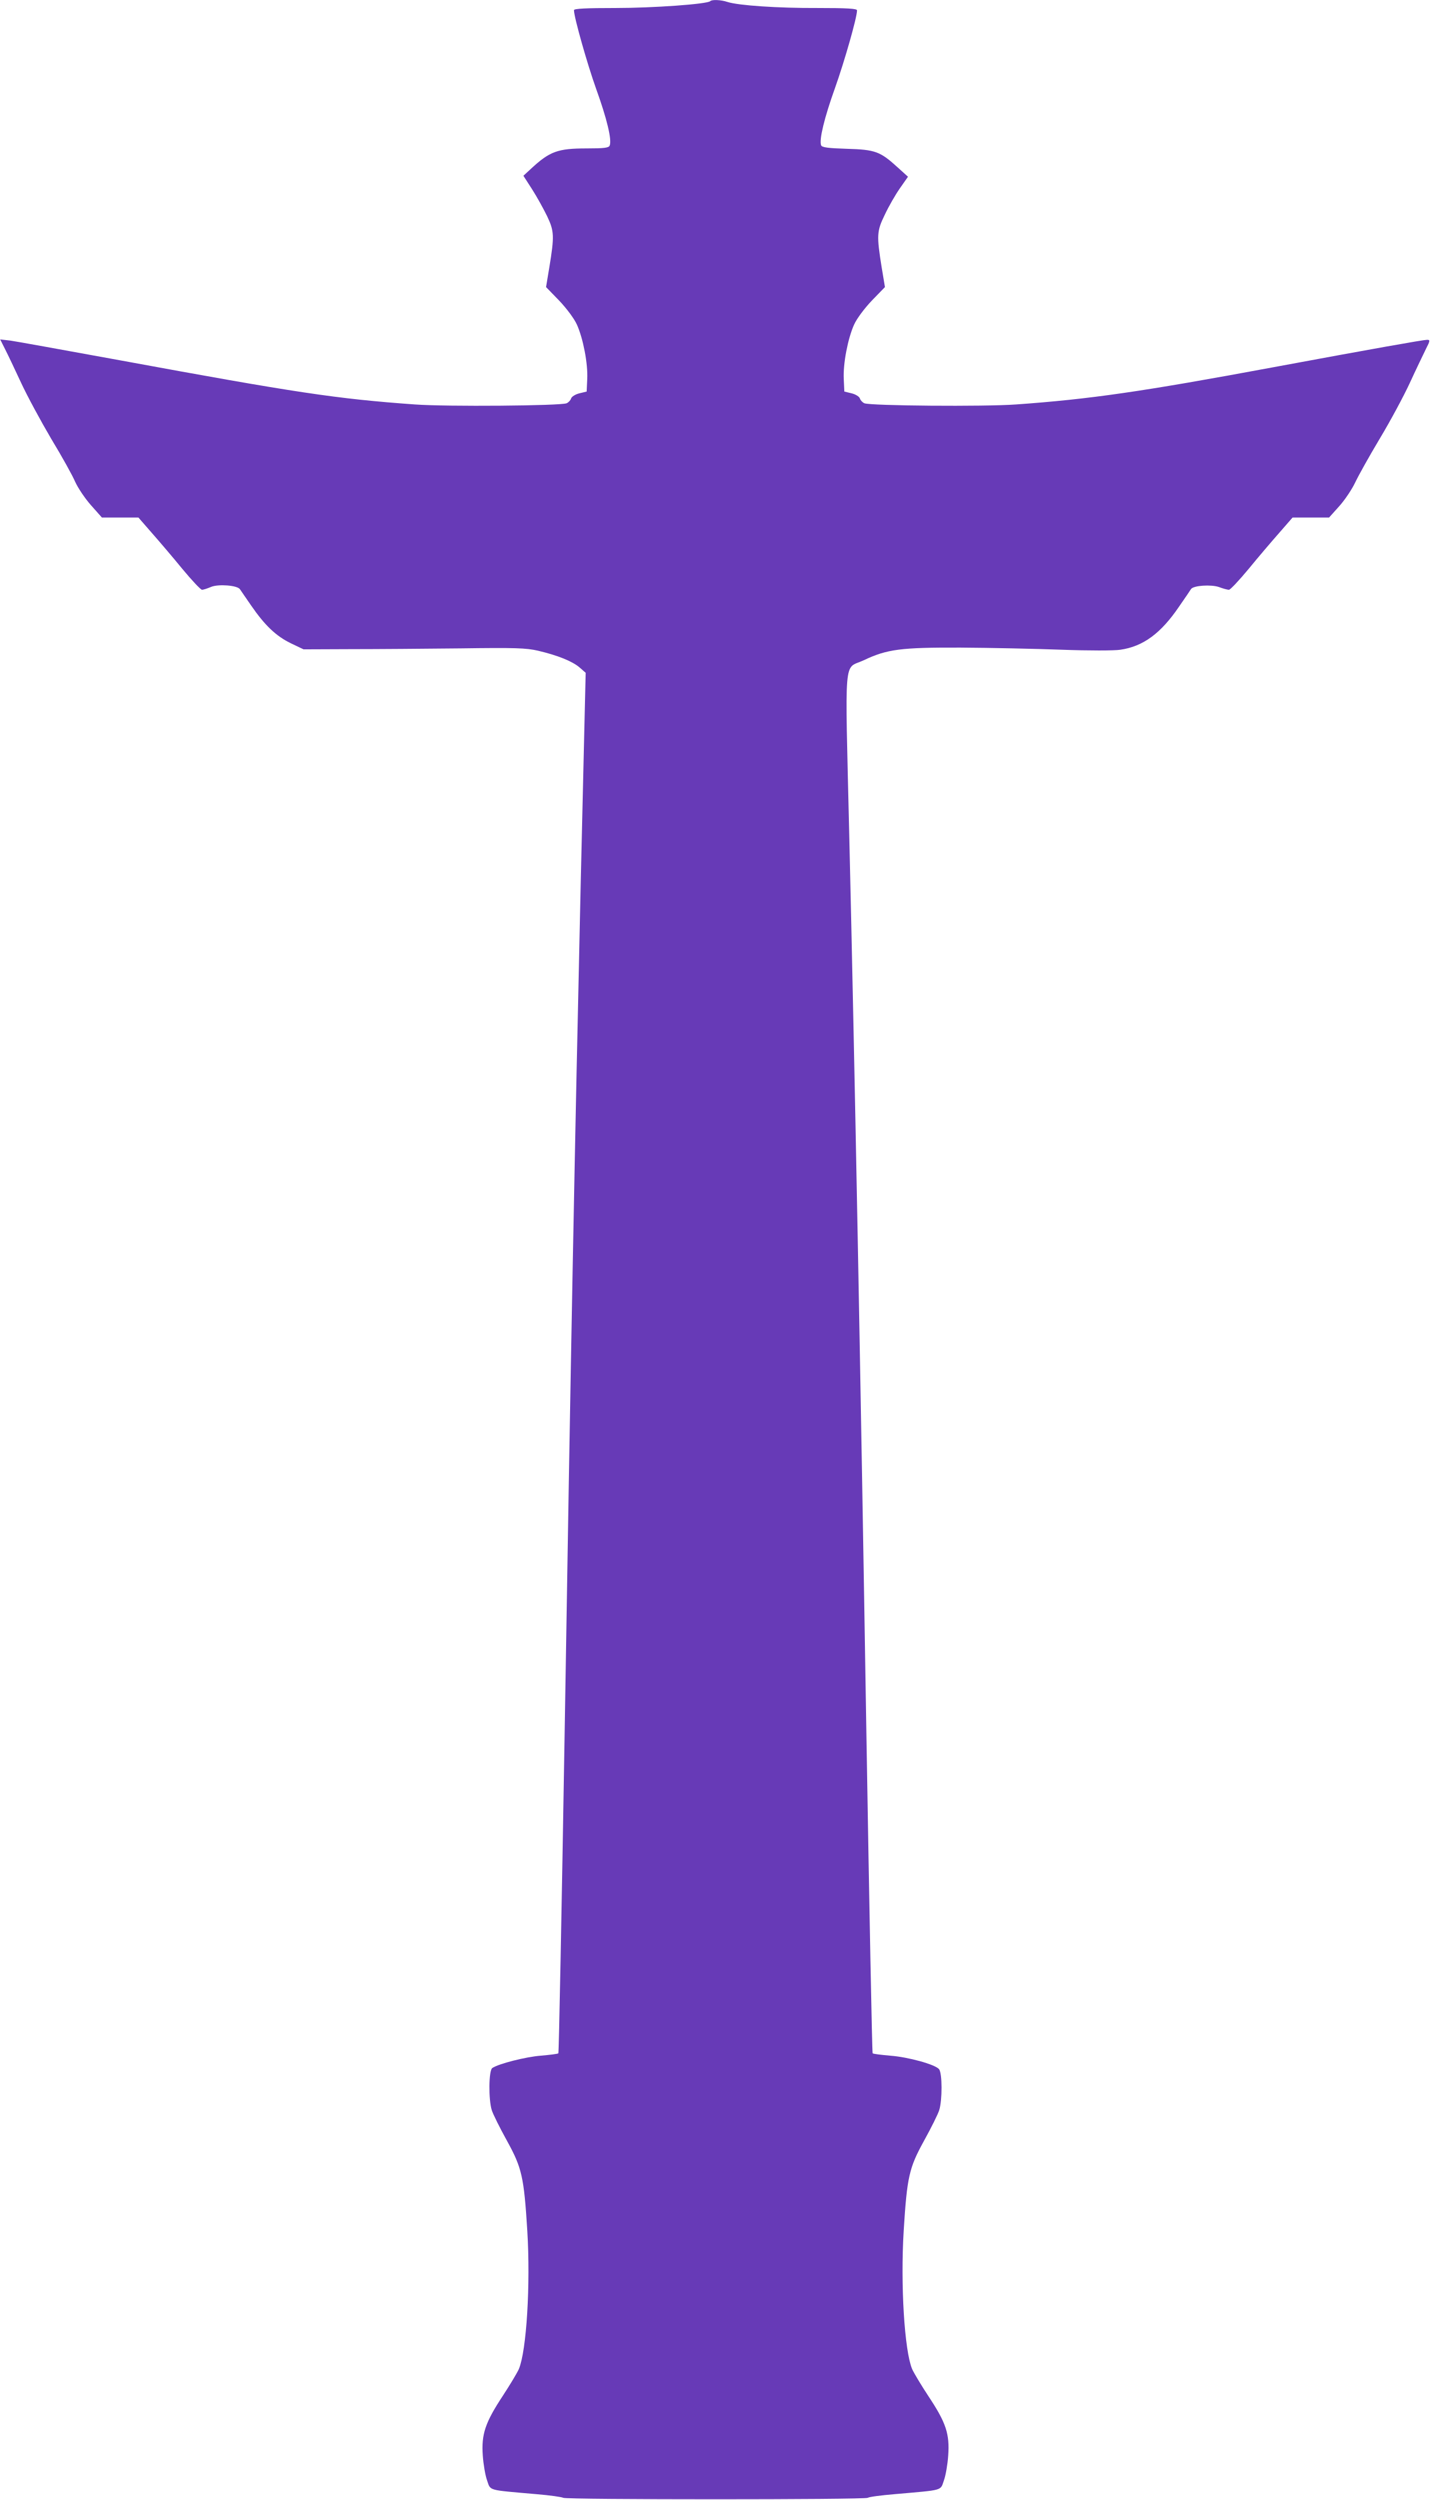 <?xml version="1.0" standalone="no"?>
<!DOCTYPE svg PUBLIC "-//W3C//DTD SVG 20010904//EN"
 "http://www.w3.org/TR/2001/REC-SVG-20010904/DTD/svg10.dtd">
<svg version="1.0" xmlns="http://www.w3.org/2000/svg"
 width="733pt" height="1280pt" viewBox="0 0 733 1280"
 preserveAspectRatio="xMidYMid meet">
<g transform="translate(0,1280) scale(0.1,-0.1)"
fill="#673ab7" stroke="none">
<path d="M3638 12794 c-15 -15 -294 -35 -485 -35 -150 0 -213 -3 -213 -11 0
-36 69 -279 115 -407 53 -147 80 -257 68 -286 -4 -12 -28 -15 -118 -15 -148 0
-189 -15 -285 -104 l-39 -36 45 -70 c25 -39 59 -101 77 -138 36 -76 37 -101
11 -260 l-17 -102 67 -69 c38 -40 77 -92 91 -123 32 -71 57 -200 53 -279 l-3
-64 -37 -9 c-21 -5 -40 -17 -43 -27 -3 -9 -13 -20 -23 -24 -32 -13 -613 -18
-777 -6 -403 29 -608 60 -1510 226 -280 51 -533 97 -562 101 l-52 6 24 -48
c14 -27 51 -105 83 -174 32 -69 102 -198 155 -288 54 -89 109 -188 122 -219
14 -31 50 -85 81 -120 l56 -63 93 0 94 0 68 -78 c37 -42 108 -125 157 -185 49
-59 94 -107 101 -107 7 0 28 7 47 15 37 15 133 8 147 -12 3 -5 29 -42 57 -83
71 -103 128 -157 204 -194 l65 -31 240 1 c132 0 386 2 565 4 279 4 335 2 396
-12 102 -24 175 -54 212 -85 l32 -28 -25 -1060 c-31 -1375 -51 -2402 -83
-4387 -15 -889 -29 -1619 -32 -1622 -3 -3 -44 -8 -90 -12 -77 -6 -215 -41
-248 -63 -19 -11 -20 -163 -3 -216 7 -22 42 -92 78 -157 76 -138 87 -184 104
-461 17 -275 -4 -614 -43 -707 -8 -19 -46 -82 -84 -140 -88 -134 -109 -194
-101 -304 3 -44 13 -102 22 -127 19 -54 0 -48 250 -70 72 -6 135 -15 140 -19
13 -10 1547 -10 1560 0 6 5 69 13 140 19 250 22 231 16 250 70 9 25 19 82 22
127 8 111 -11 168 -99 301 -39 59 -78 124 -86 143 -39 93 -60 432 -43 707 17
277 28 323 104 461 36 65 71 135 78 157 16 50 16 190 -1 210 -20 24 -157 62
-250 69 -46 4 -87 9 -90 12 -3 3 -17 738 -32 1632 -30 1859 -60 3420 -88 4612
-22 939 -30 840 74 889 120 57 191 66 496 65 151 -1 385 -6 520 -11 135 -5
269 -5 299 0 117 17 208 84 302 223 30 43 57 83 60 88 13 18 102 24 143 10 21
-8 44 -14 51 -14 7 0 52 48 101 107 49 60 120 143 157 185 l68 78 94 0 93 0
52 58 c28 31 65 86 82 122 17 36 73 136 125 223 53 88 122 216 154 285 32 70
70 148 83 175 22 43 22 47 6 47 -19 0 -284 -47 -785 -140 -678 -126 -942 -164
-1320 -191 -164 -12 -745 -7 -777 6 -10 4 -20 15 -23 24 -3 10 -22 22 -43 27
l-37 9 -3 64 c-4 79 21 208 53 279 14 31 53 83 91 123 l67 69 -17 102 c-26
163 -25 184 16 268 19 41 54 102 77 135 l42 60 -53 48 c-89 81 -114 91 -260
95 -95 3 -128 7 -132 18 -11 28 17 142 70 290 48 134 114 364 114 401 0 9 -50
12 -202 12 -203 -1 -407 13 -462 31 -32 11 -80 13 -88 4z"/>
</g>
</svg>
